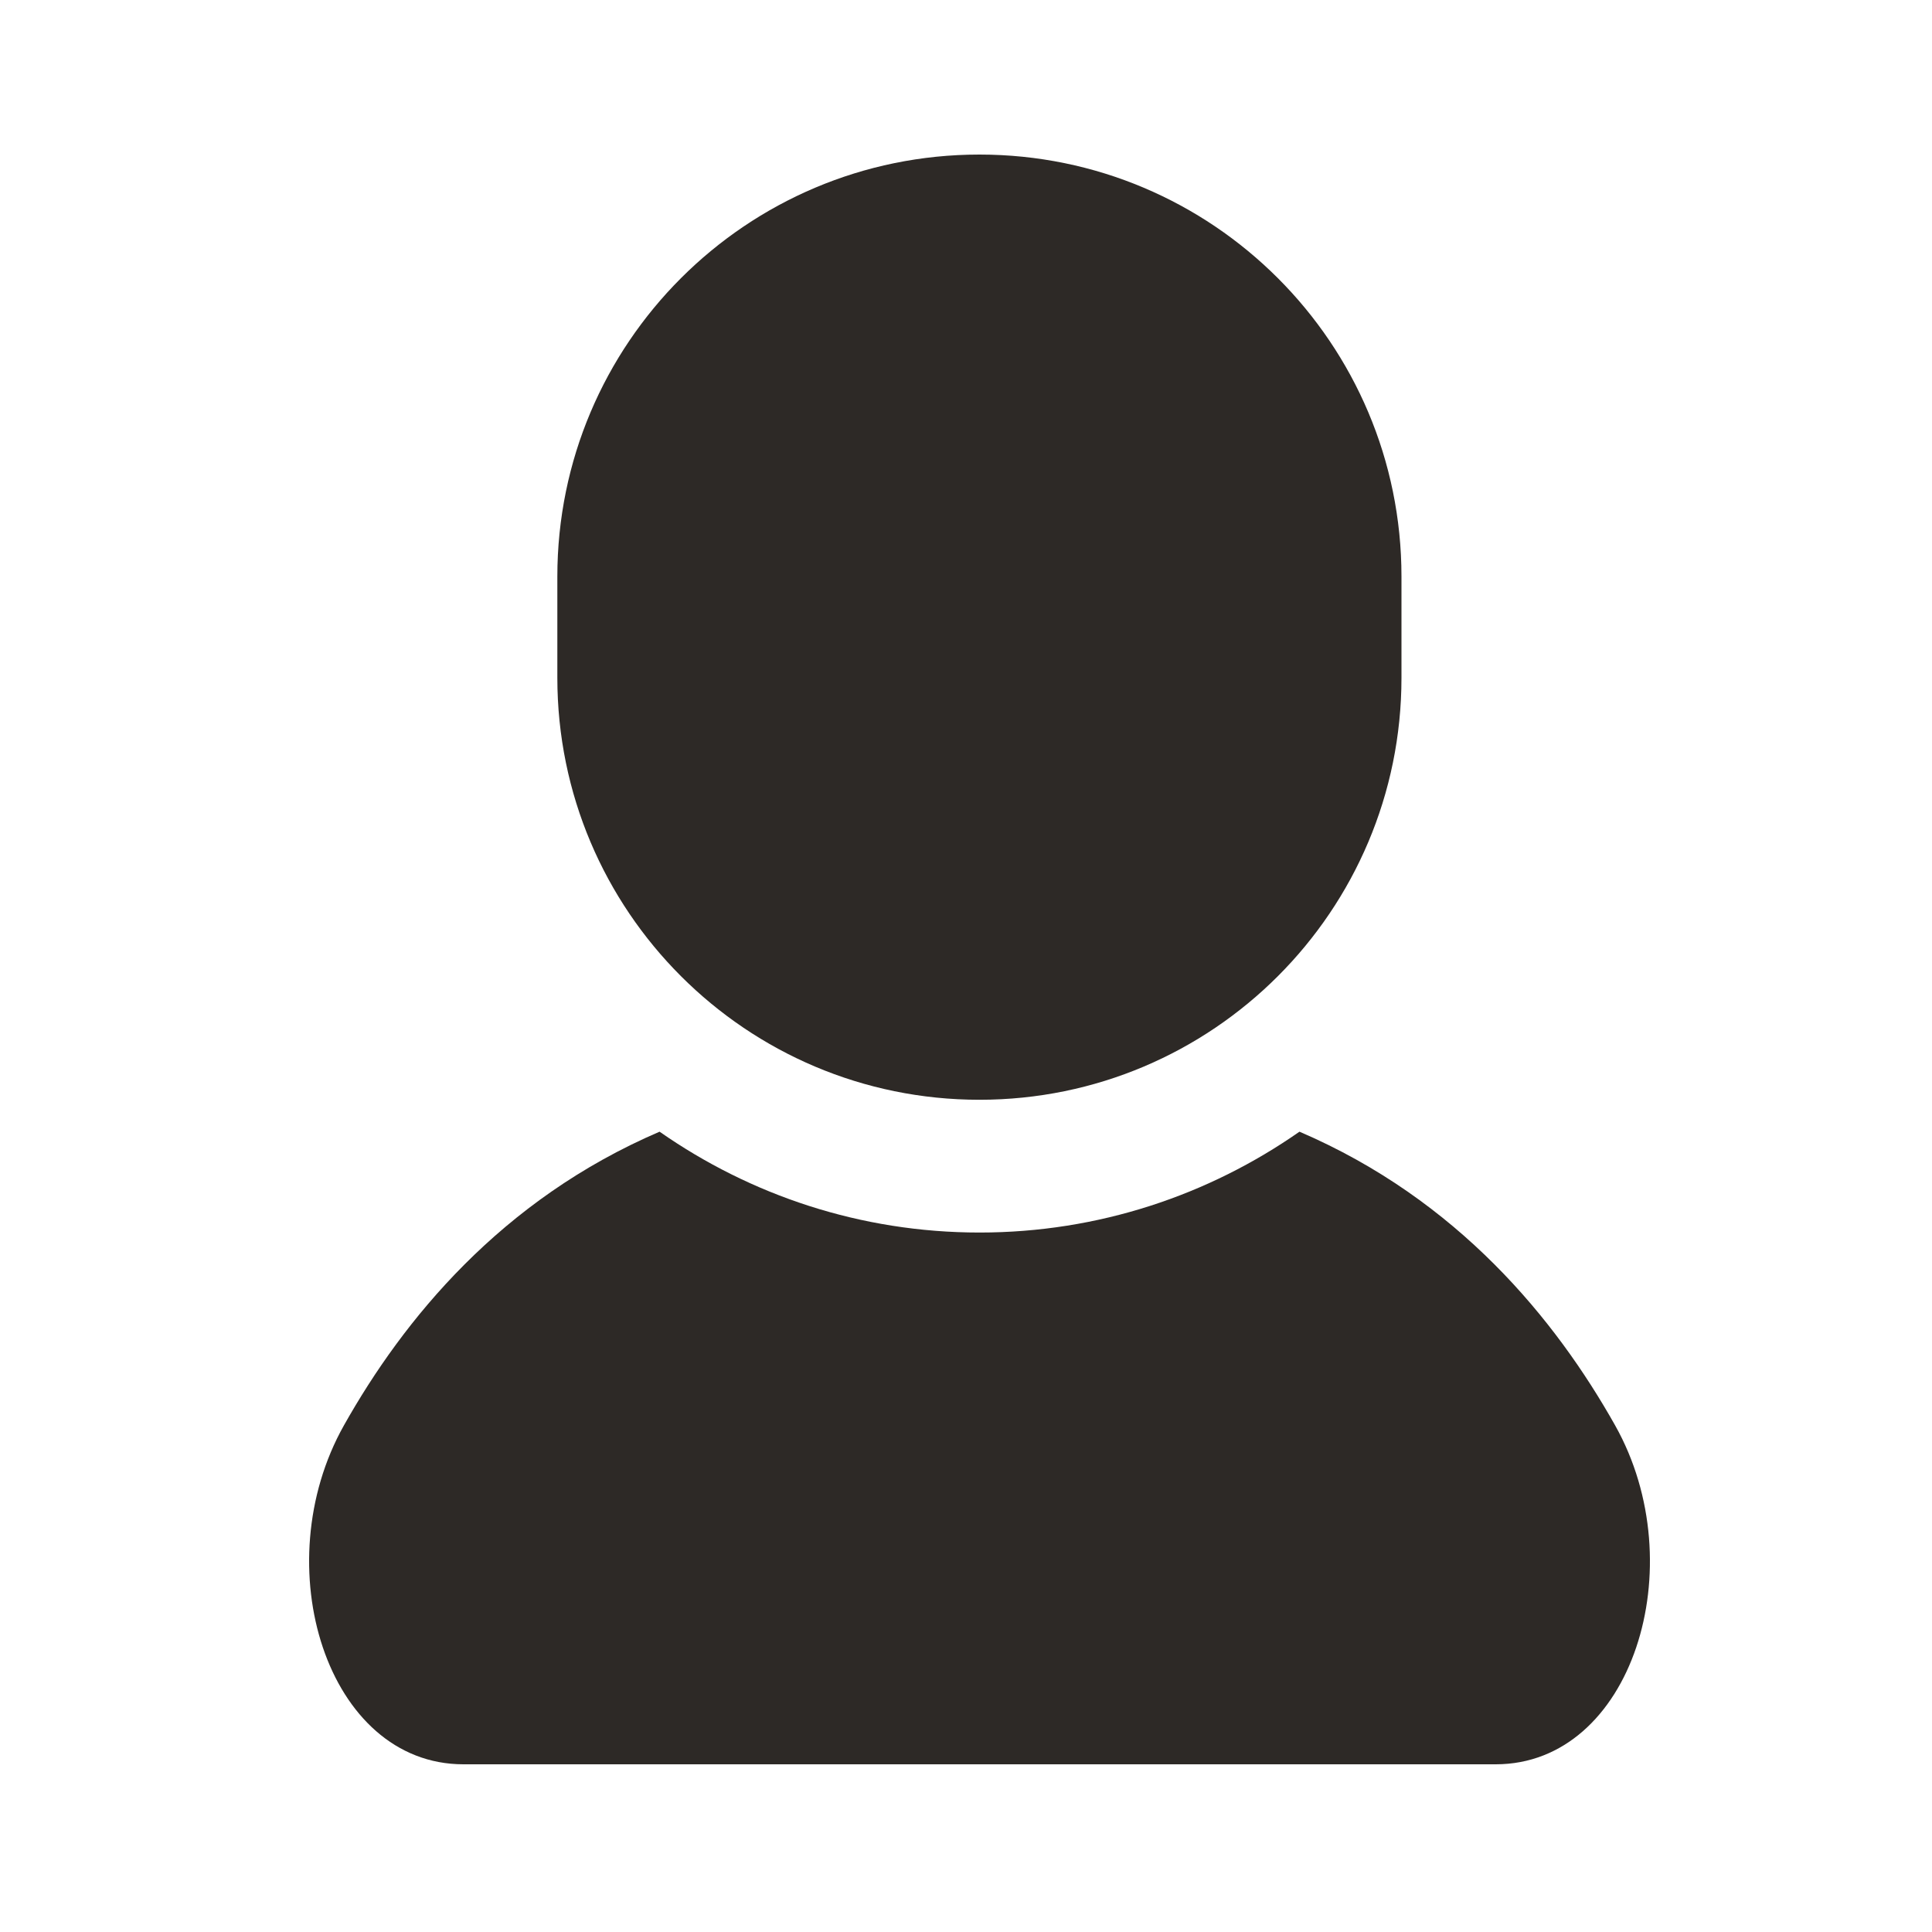 <svg xmlns="http://www.w3.org/2000/svg" width="25" height="25" viewBox="0 0 25 25" fill="none">
<path d="M20.9 18.445C20.13 17.076 18.868 15.525 16.815 14.644C15.64 15.465 14.213 15.949 12.675 15.949C11.136 15.949 9.71 15.465 8.535 14.644C6.482 15.525 5.22 17.076 4.45 18.445C3.429 20.261 4.23 22.83 5.997 22.83C7.763 22.83 12.675 22.83 12.675 22.83C12.675 22.83 17.587 22.83 19.354 22.83C21.12 22.83 21.921 20.261 20.9 18.445Z" fill="#2D2926"/>
<path d="M12.674 14.231C15.691 14.231 18.135 11.786 18.135 8.77V7.461C18.135 4.445 15.691 2 12.674 2C9.657 2 7.212 4.445 7.212 7.461V8.77C7.212 11.786 9.657 14.231 12.674 14.231Z" fill="#2D2926"/>
</svg>